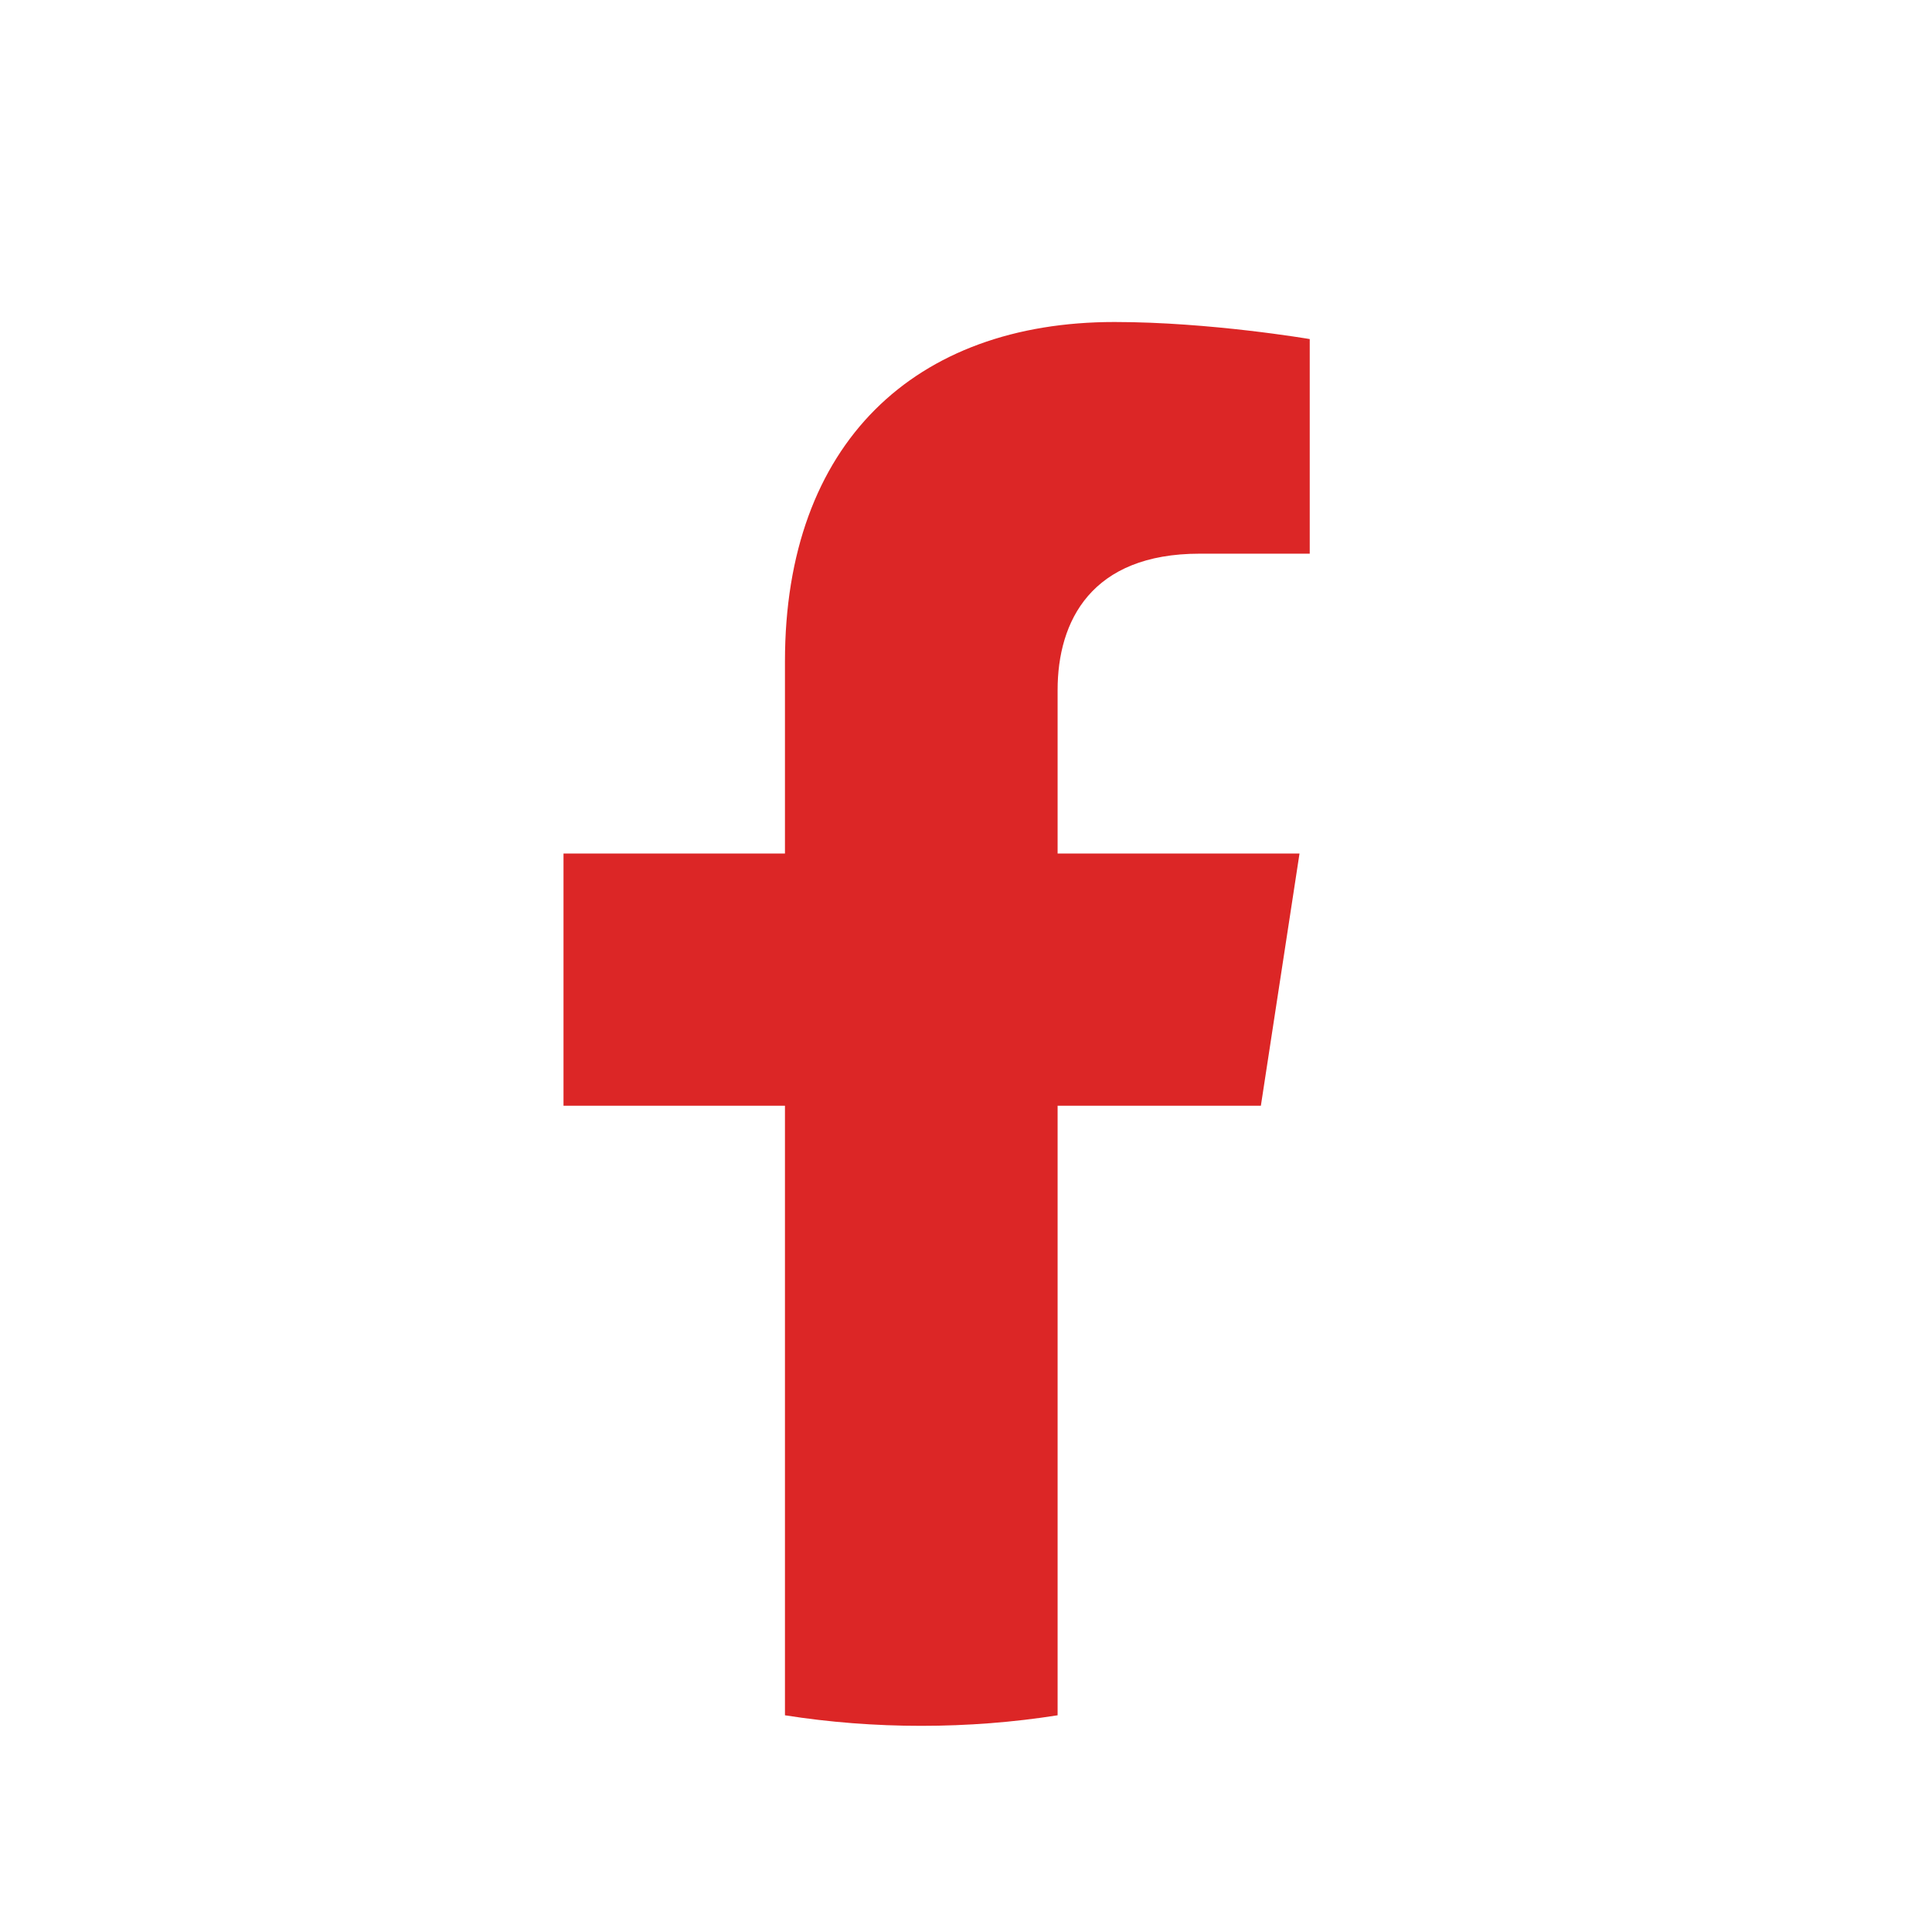 <svg width="24" height="24" viewBox="0 0 24 24" fill="none" xmlns="http://www.w3.org/2000/svg">
<path d="M15.663 13.736L16.143 10.603H13.138V8.572C13.138 7.714 13.557 6.878 14.903 6.878H16.27V4.212C16.27 4.212 15.03 4 13.845 4C11.368 4 9.751 5.501 9.751 8.216V10.603H7V13.736H9.751V21.308C10.304 21.395 10.869 21.439 11.444 21.439C12.02 21.439 12.585 21.395 13.138 21.308V13.736H15.663Z" fill="#DC2626"/>
</svg>
